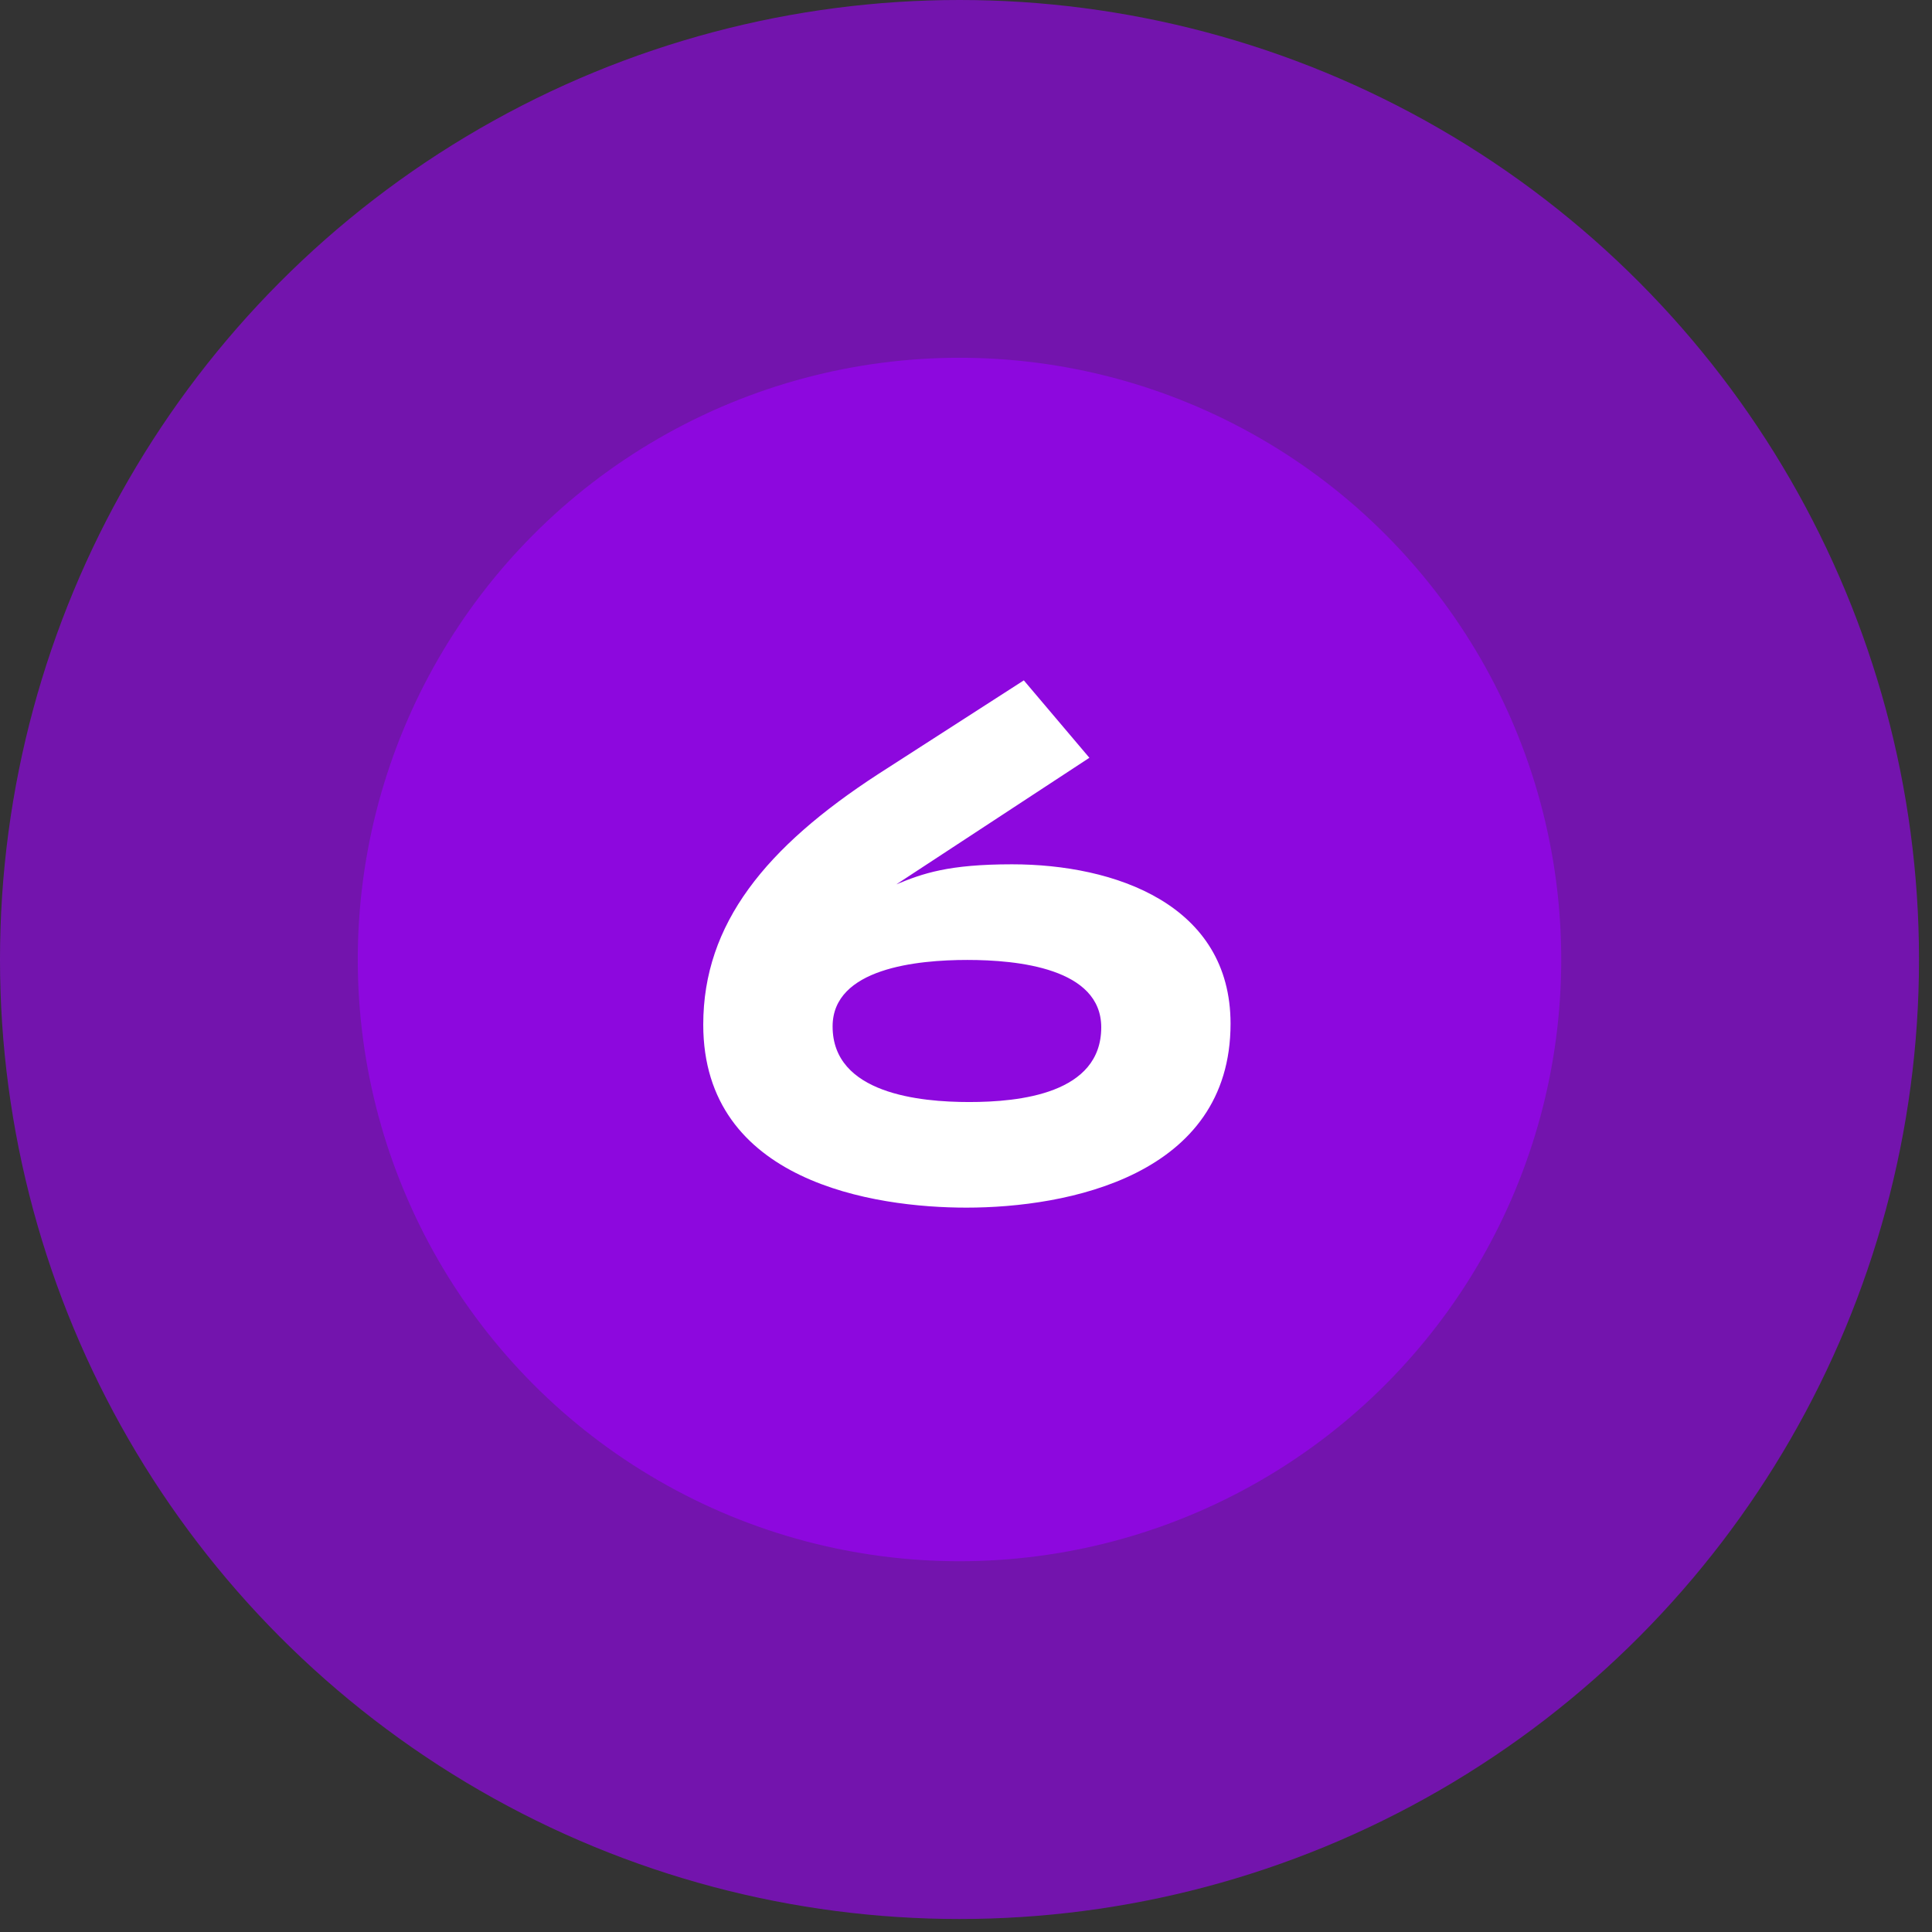 <?xml version="1.0" encoding="UTF-8"?> <svg xmlns="http://www.w3.org/2000/svg" width="44" height="44" viewBox="0 0 44 44" fill="none"><rect x="0" y="0" width="44" height="44" fill="#333333" stroke="none"/><circle cx="21.852" cy="21.852" r="21.852" fill="#9E00FF" fill-opacity="0.6"></circle><circle cx="21.852" cy="21.852" r="13.704" fill="#9E00FF" fill-opacity="0.6"></circle><path d="M24.81 17.258L20.413 20.141C21.015 19.892 21.596 19.684 23.047 19.684C25.391 19.684 28.025 20.597 28.025 23.314C28.025 26.778 24.313 27.503 22.01 27.503C19.916 27.503 16.016 26.923 16.016 23.335C16.016 21.032 17.447 19.29 19.998 17.631L23.317 15.495L24.81 17.258ZM25.08 23.397C25.08 22.049 23.172 21.862 22.031 21.862C20.89 21.862 18.962 22.049 18.962 23.376C18.962 24.911 20.953 25.098 22.073 25.098C23.213 25.098 25.08 24.911 25.08 23.397Z" fill="white"></path></svg> 